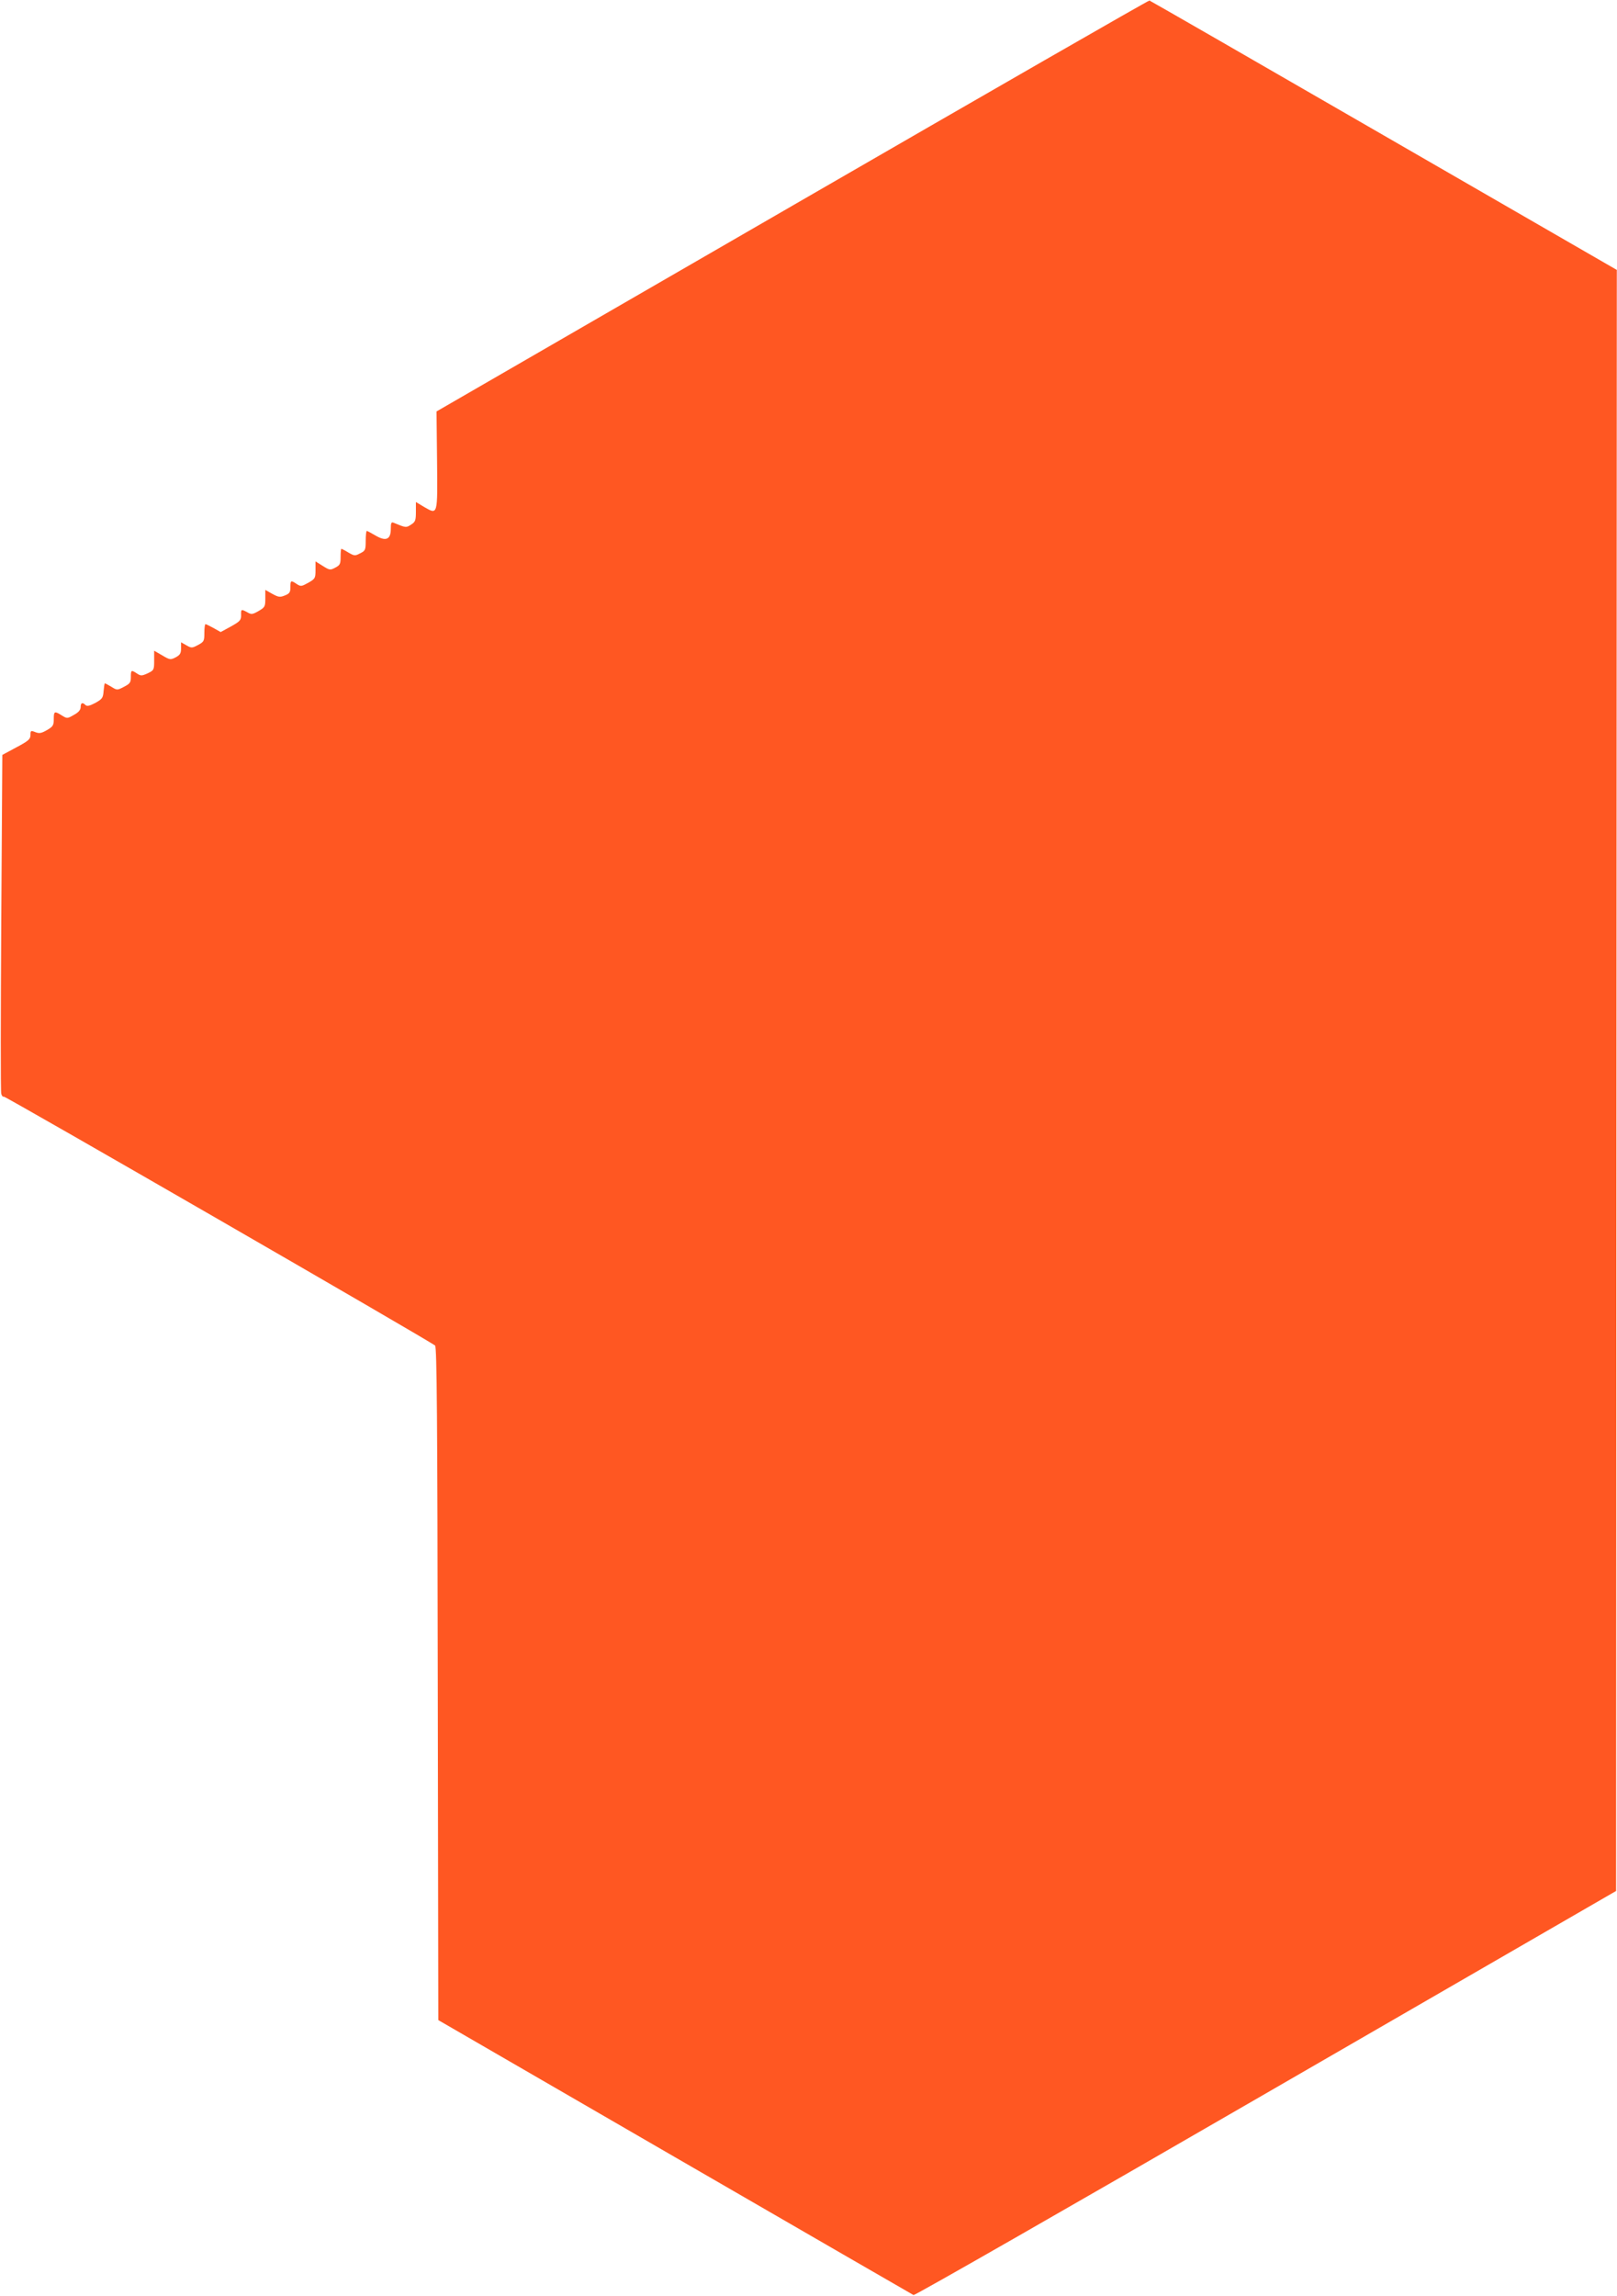 <?xml version="1.0" standalone="no"?>
<!DOCTYPE svg PUBLIC "-//W3C//DTD SVG 20010904//EN"
 "http://www.w3.org/TR/2001/REC-SVG-20010904/DTD/svg10.dtd">
<svg version="1.0" xmlns="http://www.w3.org/2000/svg"
 width="902pt" height="1280pt" viewBox="0 0 902 1280"
 preserveAspectRatio="xMidYMid meet">
<g transform="translate(0,1280) scale(0.1,-0.1)"
fill="#ff5722" stroke="none">
<path d="M4420 11653 l-1985 -1147 3 -273 c3 -310 5 -304 -73 -259 l-45 27 0
-54 c0 -48 -3 -57 -27 -72 -27 -18 -29 -18 -96 10 -14 6 -17 1 -17 -34 0 -59
-27 -71 -85 -37 -24 14 -46 26 -49 26 -3 0 -6 -25 -6 -55 0 -51 -2 -56 -31
-70 -28 -15 -32 -15 -65 4 -19 12 -37 21 -40 21 -2 0 -4 -20 -4 -45 0 -39 -3
-46 -30 -60 -28 -15 -32 -14 -70 10 l-40 25 0 -48 c0 -46 -2 -49 -40 -71 -38
-21 -42 -22 -65 -7 -33 22 -35 21 -35 -18 0 -28 -5 -36 -31 -46 -27 -11 -35
-10 -70 9 l-39 22 0 -48 c0 -45 -2 -49 -38 -70 -33 -19 -40 -20 -62 -7 -35 19
-36 18 -35 -17 0 -27 -7 -34 -57 -62 l-57 -31 -39 22 c-22 12 -42 22 -46 22
-3 0 -6 -22 -6 -48 0 -46 -2 -50 -35 -68 -34 -18 -37 -18 -65 -2 l-30 17 0
-34 c0 -28 -6 -37 -30 -50 -29 -15 -33 -14 -75 11 l-45 26 0 -54 c0 -53 -1
-55 -36 -72 -33 -15 -39 -15 -60 -1 -32 21 -34 20 -34 -20 0 -30 -5 -37 -38
-54 -38 -20 -39 -20 -71 0 -17 10 -33 19 -36 19 -2 0 -5 -19 -7 -42 -3 -39 -7
-45 -46 -67 -32 -17 -47 -20 -55 -12 -17 17 -27 13 -27 -11 0 -16 -12 -30 -38
-44 -36 -21 -38 -21 -67 -3 -41 26 -45 24 -45 -20 0 -34 -4 -42 -37 -61 -31
-18 -43 -21 -66 -12 -25 10 -27 9 -27 -16 0 -23 -11 -33 -79 -69 l-78 -42 -6
-934 c-3 -513 -4 -943 0 -955 3 -12 9 -19 14 -16 7 4 2367 -1357 2406 -1388
10 -8 13 -402 15 -1886 l3 -1875 1320 -764 c726 -420 1325 -766 1331 -769 7
-3 891 503 1965 1124 l1954 1129 2 4519 2 4519 -1300 750 c-715 413 -1303 751
-1307 752 -4 2 -900 -513 -1992 -1144z"/>
</g>
</svg>
